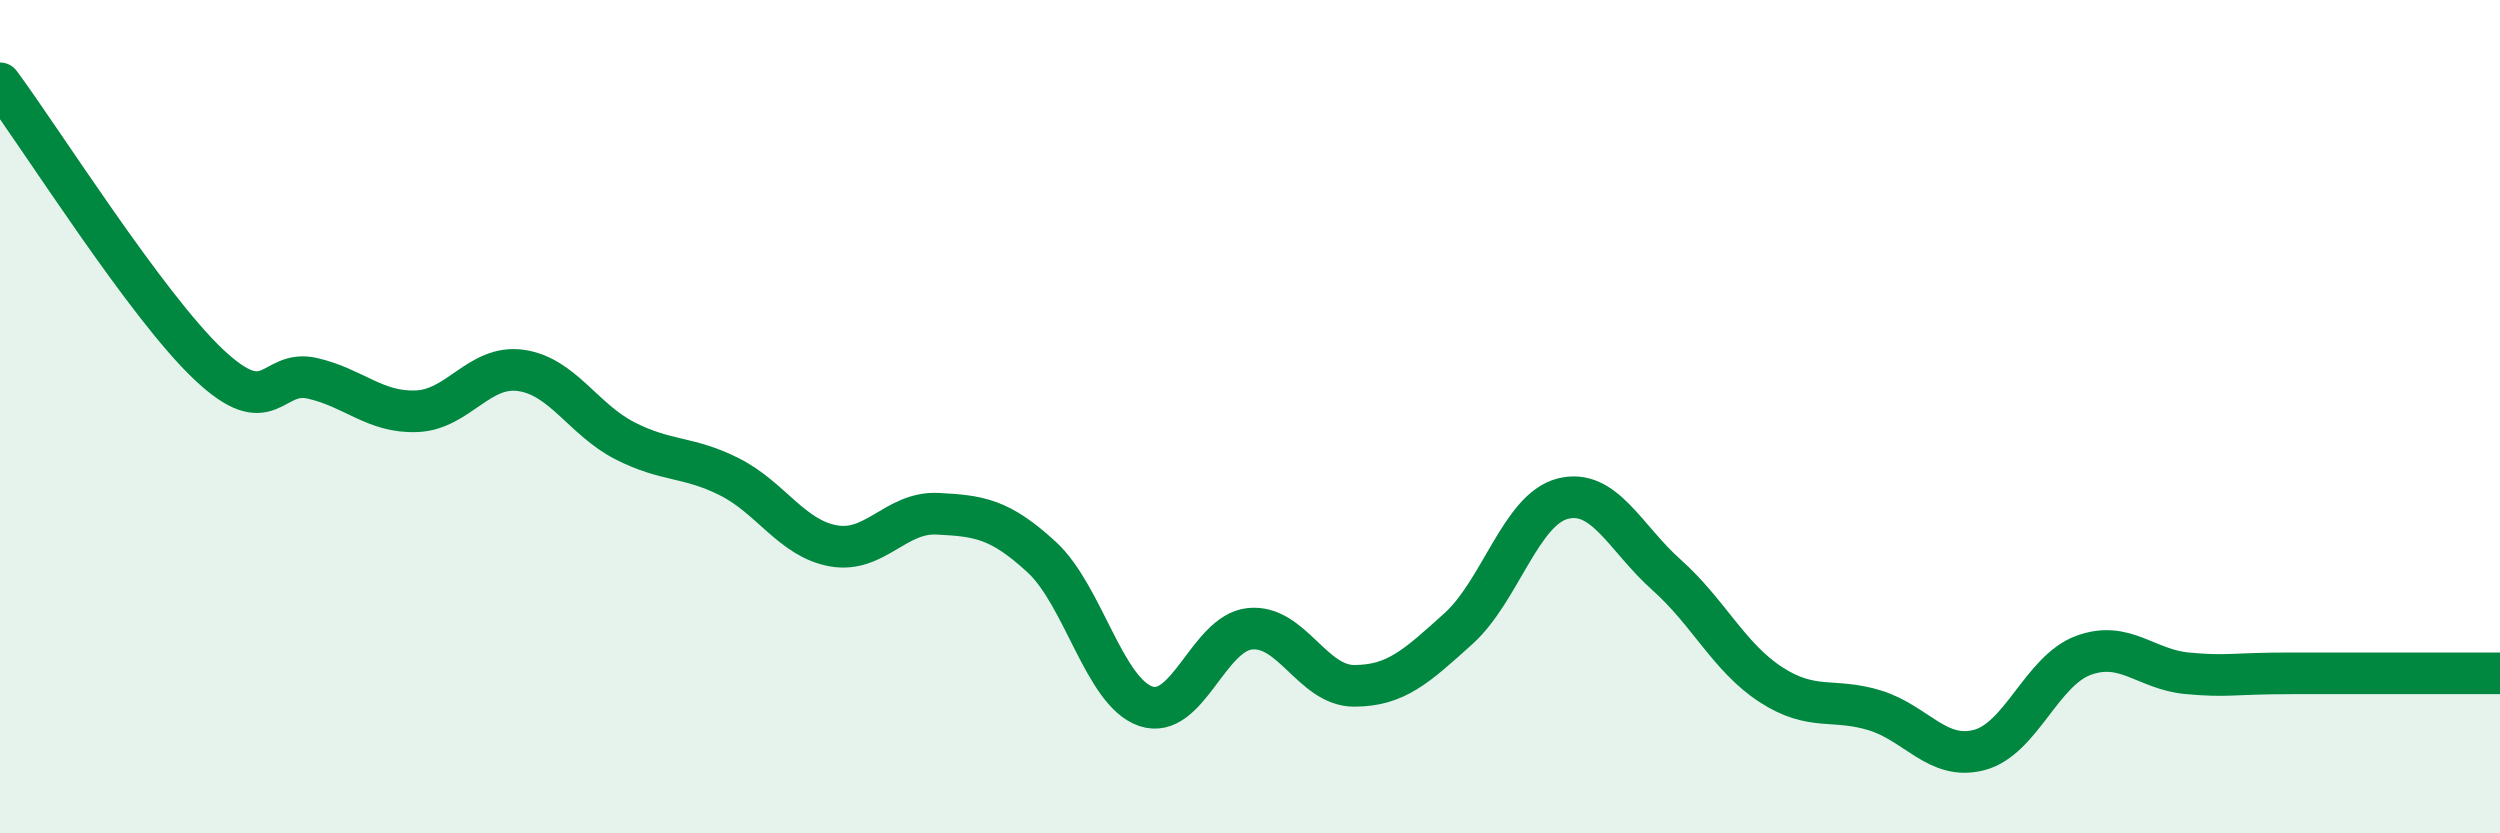 
    <svg width="60" height="20" viewBox="0 0 60 20" xmlns="http://www.w3.org/2000/svg">
      <path
        d="M 0,2 C 1,3.35 3.5,7.32 5,8.74 C 6.5,10.16 6.5,8.85 7.5,9.08 C 8.5,9.31 9,9.91 10,9.87 C 11,9.83 11.5,8.75 12.5,8.89 C 13.5,9.03 14,10.07 15,10.58 C 16,11.09 16.5,10.94 17.5,11.44 C 18.5,11.94 19,12.92 20,13.1 C 21,13.28 21.5,12.28 22.5,12.33 C 23.5,12.38 24,12.45 25,13.37 C 26,14.29 26.5,16.61 27.5,16.95 C 28.5,17.29 29,15.19 30,15.09 C 31,14.99 31.5,16.46 32.5,16.46 C 33.5,16.46 34,15.99 35,15.09 C 36,14.19 36.5,12.23 37.5,11.97 C 38.5,11.71 39,12.91 40,13.8 C 41,14.69 41.5,15.78 42.5,16.43 C 43.5,17.08 44,16.74 45,17.05 C 46,17.36 46.5,18.26 47.5,18 C 48.5,17.74 49,16.1 50,15.73 C 51,15.36 51.5,16.07 52.5,16.16 C 53.5,16.25 53.5,16.16 55,16.16 C 56.5,16.16 59,16.16 60,16.16L60 20L0 20Z"
        fill="#008740"
        opacity="0.1"
        stroke-linecap="round"
        stroke-linejoin="round"
      />
      <path
        d="M 0,2 C 1,3.35 3.5,7.32 5,8.74 C 6.5,10.16 6.5,8.85 7.5,9.08 C 8.5,9.31 9,9.91 10,9.87 C 11,9.83 11.5,8.75 12.5,8.89 C 13.5,9.03 14,10.07 15,10.58 C 16,11.09 16.5,10.94 17.5,11.44 C 18.5,11.94 19,12.92 20,13.1 C 21,13.28 21.5,12.28 22.5,12.33 C 23.5,12.38 24,12.45 25,13.37 C 26,14.29 26.5,16.61 27.5,16.95 C 28.5,17.29 29,15.19 30,15.09 C 31,14.99 31.5,16.46 32.5,16.46 C 33.5,16.46 34,15.99 35,15.09 C 36,14.19 36.5,12.23 37.5,11.97 C 38.5,11.71 39,12.91 40,13.8 C 41,14.69 41.5,15.78 42.5,16.43 C 43.5,17.08 44,16.74 45,17.05 C 46,17.36 46.5,18.26 47.5,18 C 48.5,17.74 49,16.1 50,15.73 C 51,15.36 51.5,16.07 52.5,16.16 C 53.5,16.25 53.5,16.16 55,16.16 C 56.5,16.16 59,16.16 60,16.16"
        stroke="#008740"
        stroke-width="1"
        fill="none"
        stroke-linecap="round"
        stroke-linejoin="round"
      />
    </svg>
  
